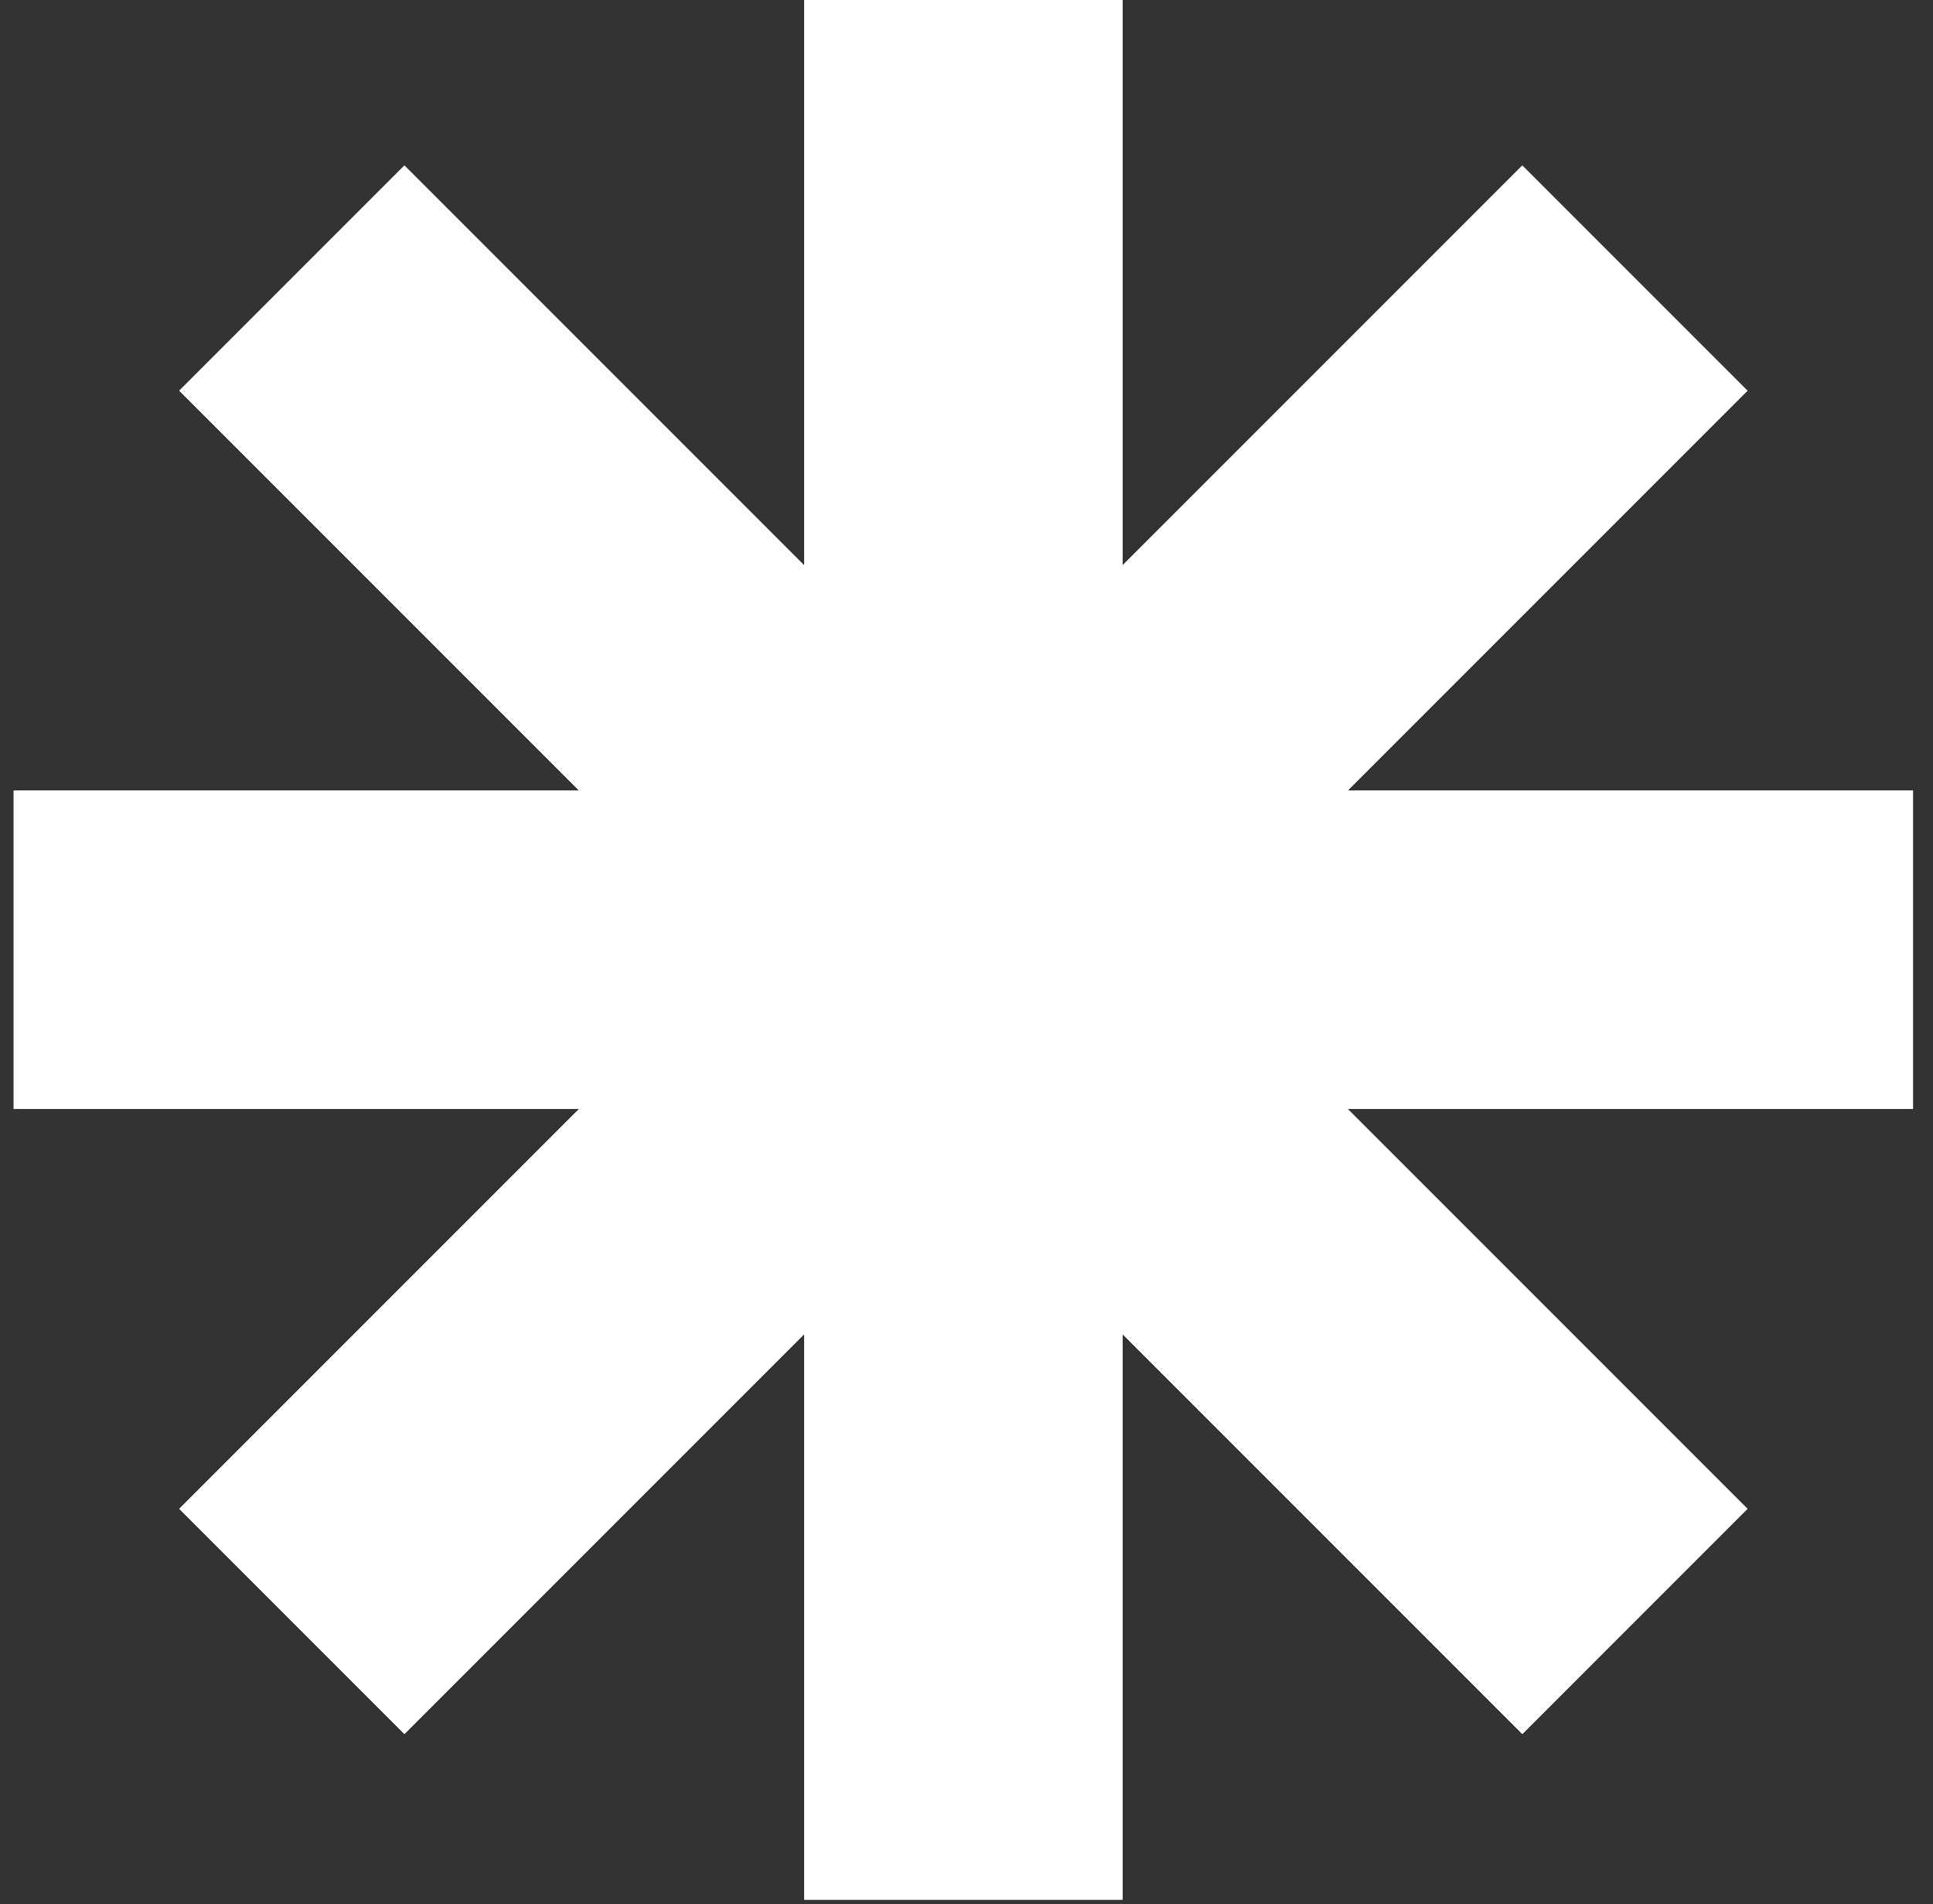 <svg width="66" height="65" viewBox="0 0 66 65" fill="none" xmlns="http://www.w3.org/2000/svg">
<rect x="0" y="0" width="66" height="65" fill="#333333" stroke="none"/>
<path fill-rule="evenodd" clip-rule="evenodd" d="M59.661 13.338L13.808 59.191L6.125 51.507L51.978 5.655L59.661 13.338Z" fill="white"/>
<path fill-rule="evenodd" clip-rule="evenodd" d="M59.661 13.338L13.808 59.191L6.125 51.507L51.978 5.655L59.661 13.338Z" fill="white"/>
<path fill-rule="evenodd" clip-rule="evenodd" d="M59.661 13.338L13.808 59.191L6.125 51.507L51.978 5.655L59.661 13.338Z" fill="white"/>
<path fill-rule="evenodd" clip-rule="evenodd" d="M38.326 9.95398e-06V64.846H27.46L27.46 9.95398e-06H38.326Z" fill="white"/>
<path fill-rule="evenodd" clip-rule="evenodd" d="M38.326 9.95398e-06V64.846H27.46L27.46 9.95398e-06H38.326Z" fill="white"/>
<path fill-rule="evenodd" clip-rule="evenodd" d="M38.326 9.95398e-06V64.846H27.46L27.46 9.95398e-06H38.326Z" fill="white"/>
<path fill-rule="evenodd" clip-rule="evenodd" d="M51.978 59.191L6.125 13.338L13.808 5.655L59.661 51.507L51.978 59.191Z" fill="white"/>
<path fill-rule="evenodd" clip-rule="evenodd" d="M51.978 59.191L6.125 13.338L13.808 5.655L59.661 51.507L51.978 59.191Z" fill="white"/>
<path fill-rule="evenodd" clip-rule="evenodd" d="M51.978 59.191L6.125 13.338L13.808 5.655L59.661 51.507L51.978 59.191Z" fill="white"/>
<path fill-rule="evenodd" clip-rule="evenodd" d="M65.316 37.856H0.47L0.47 26.99L65.316 26.99V37.856Z" fill="white"/>
<path fill-rule="evenodd" clip-rule="evenodd" d="M65.316 37.856H0.47L0.47 26.99L65.316 26.99V37.856Z" fill="white"/>
<path fill-rule="evenodd" clip-rule="evenodd" d="M65.316 37.856H0.47L0.47 26.99L65.316 26.99V37.856Z" fill="white"/>
</svg>
